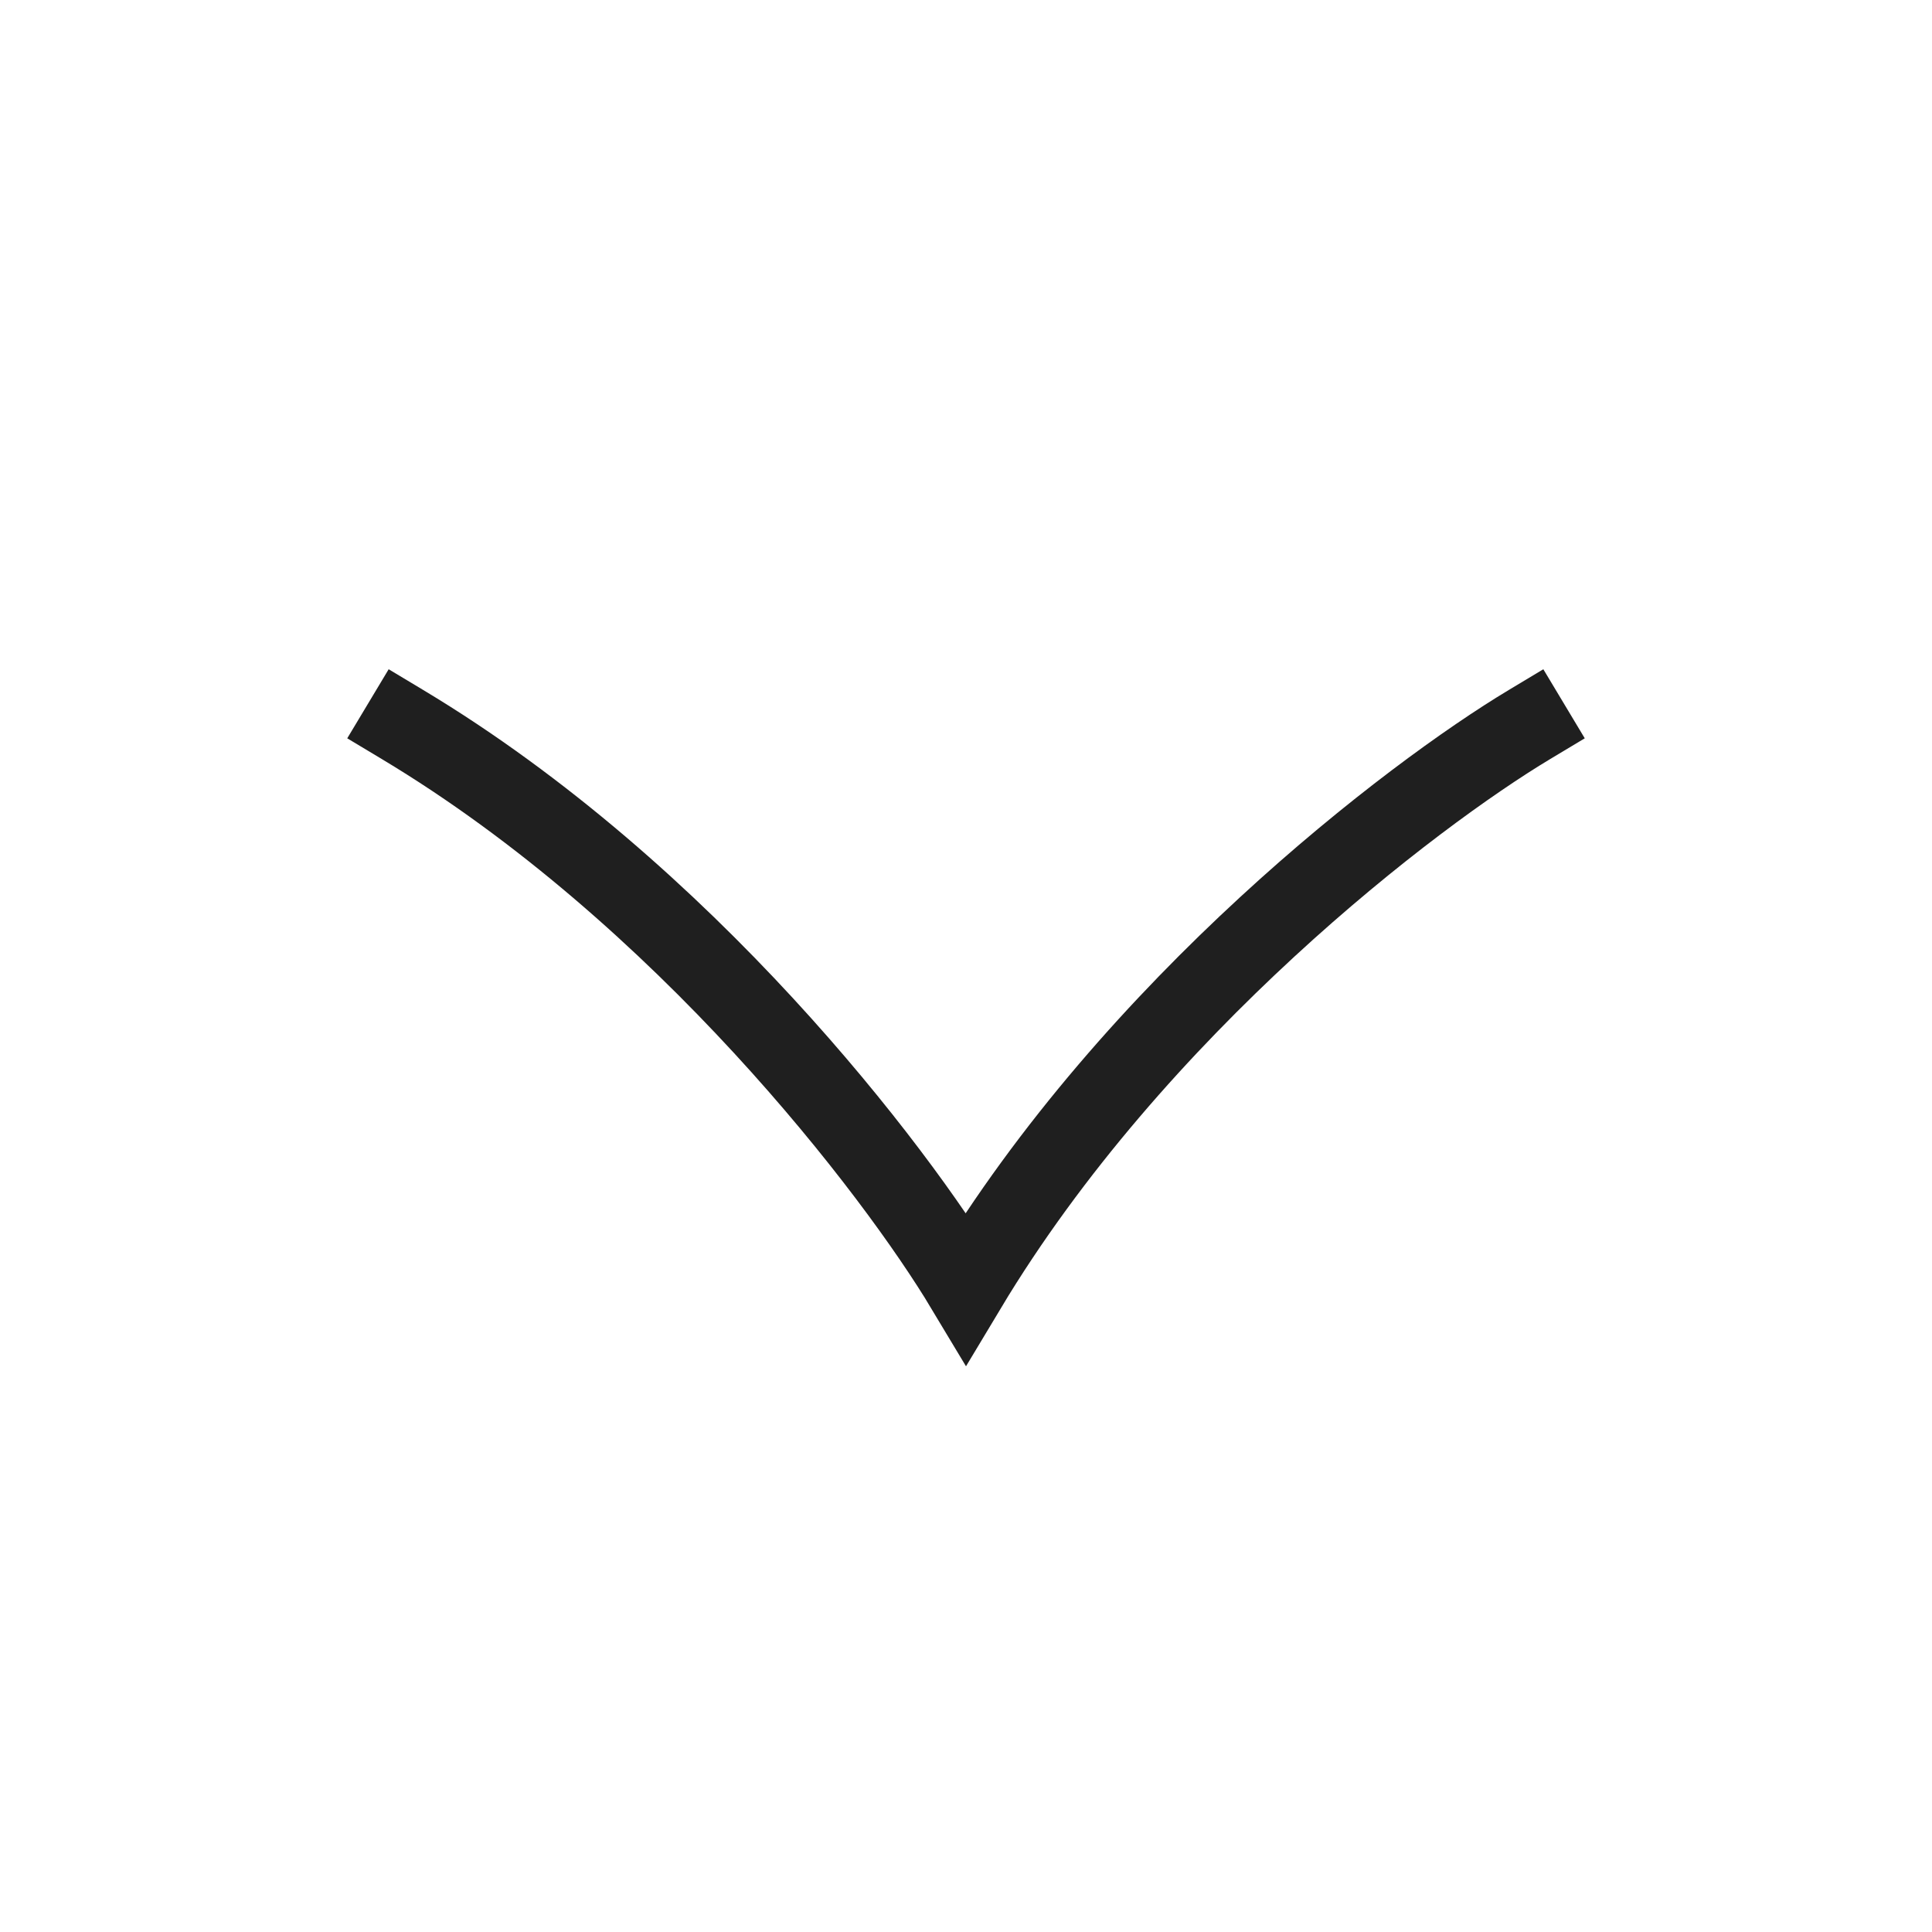 <svg width="28" height="28" viewBox="0 0 28 28" fill="none" xmlns="http://www.w3.org/2000/svg">
<path d="M22.167 10.5C20.465 11.521 16.45 14.583 14 18.667C12.979 16.965 9.917 12.95 5.833 10.5" stroke="#1F1F1F" stroke-width="1.167" stroke-linecap="square"/>
</svg>
